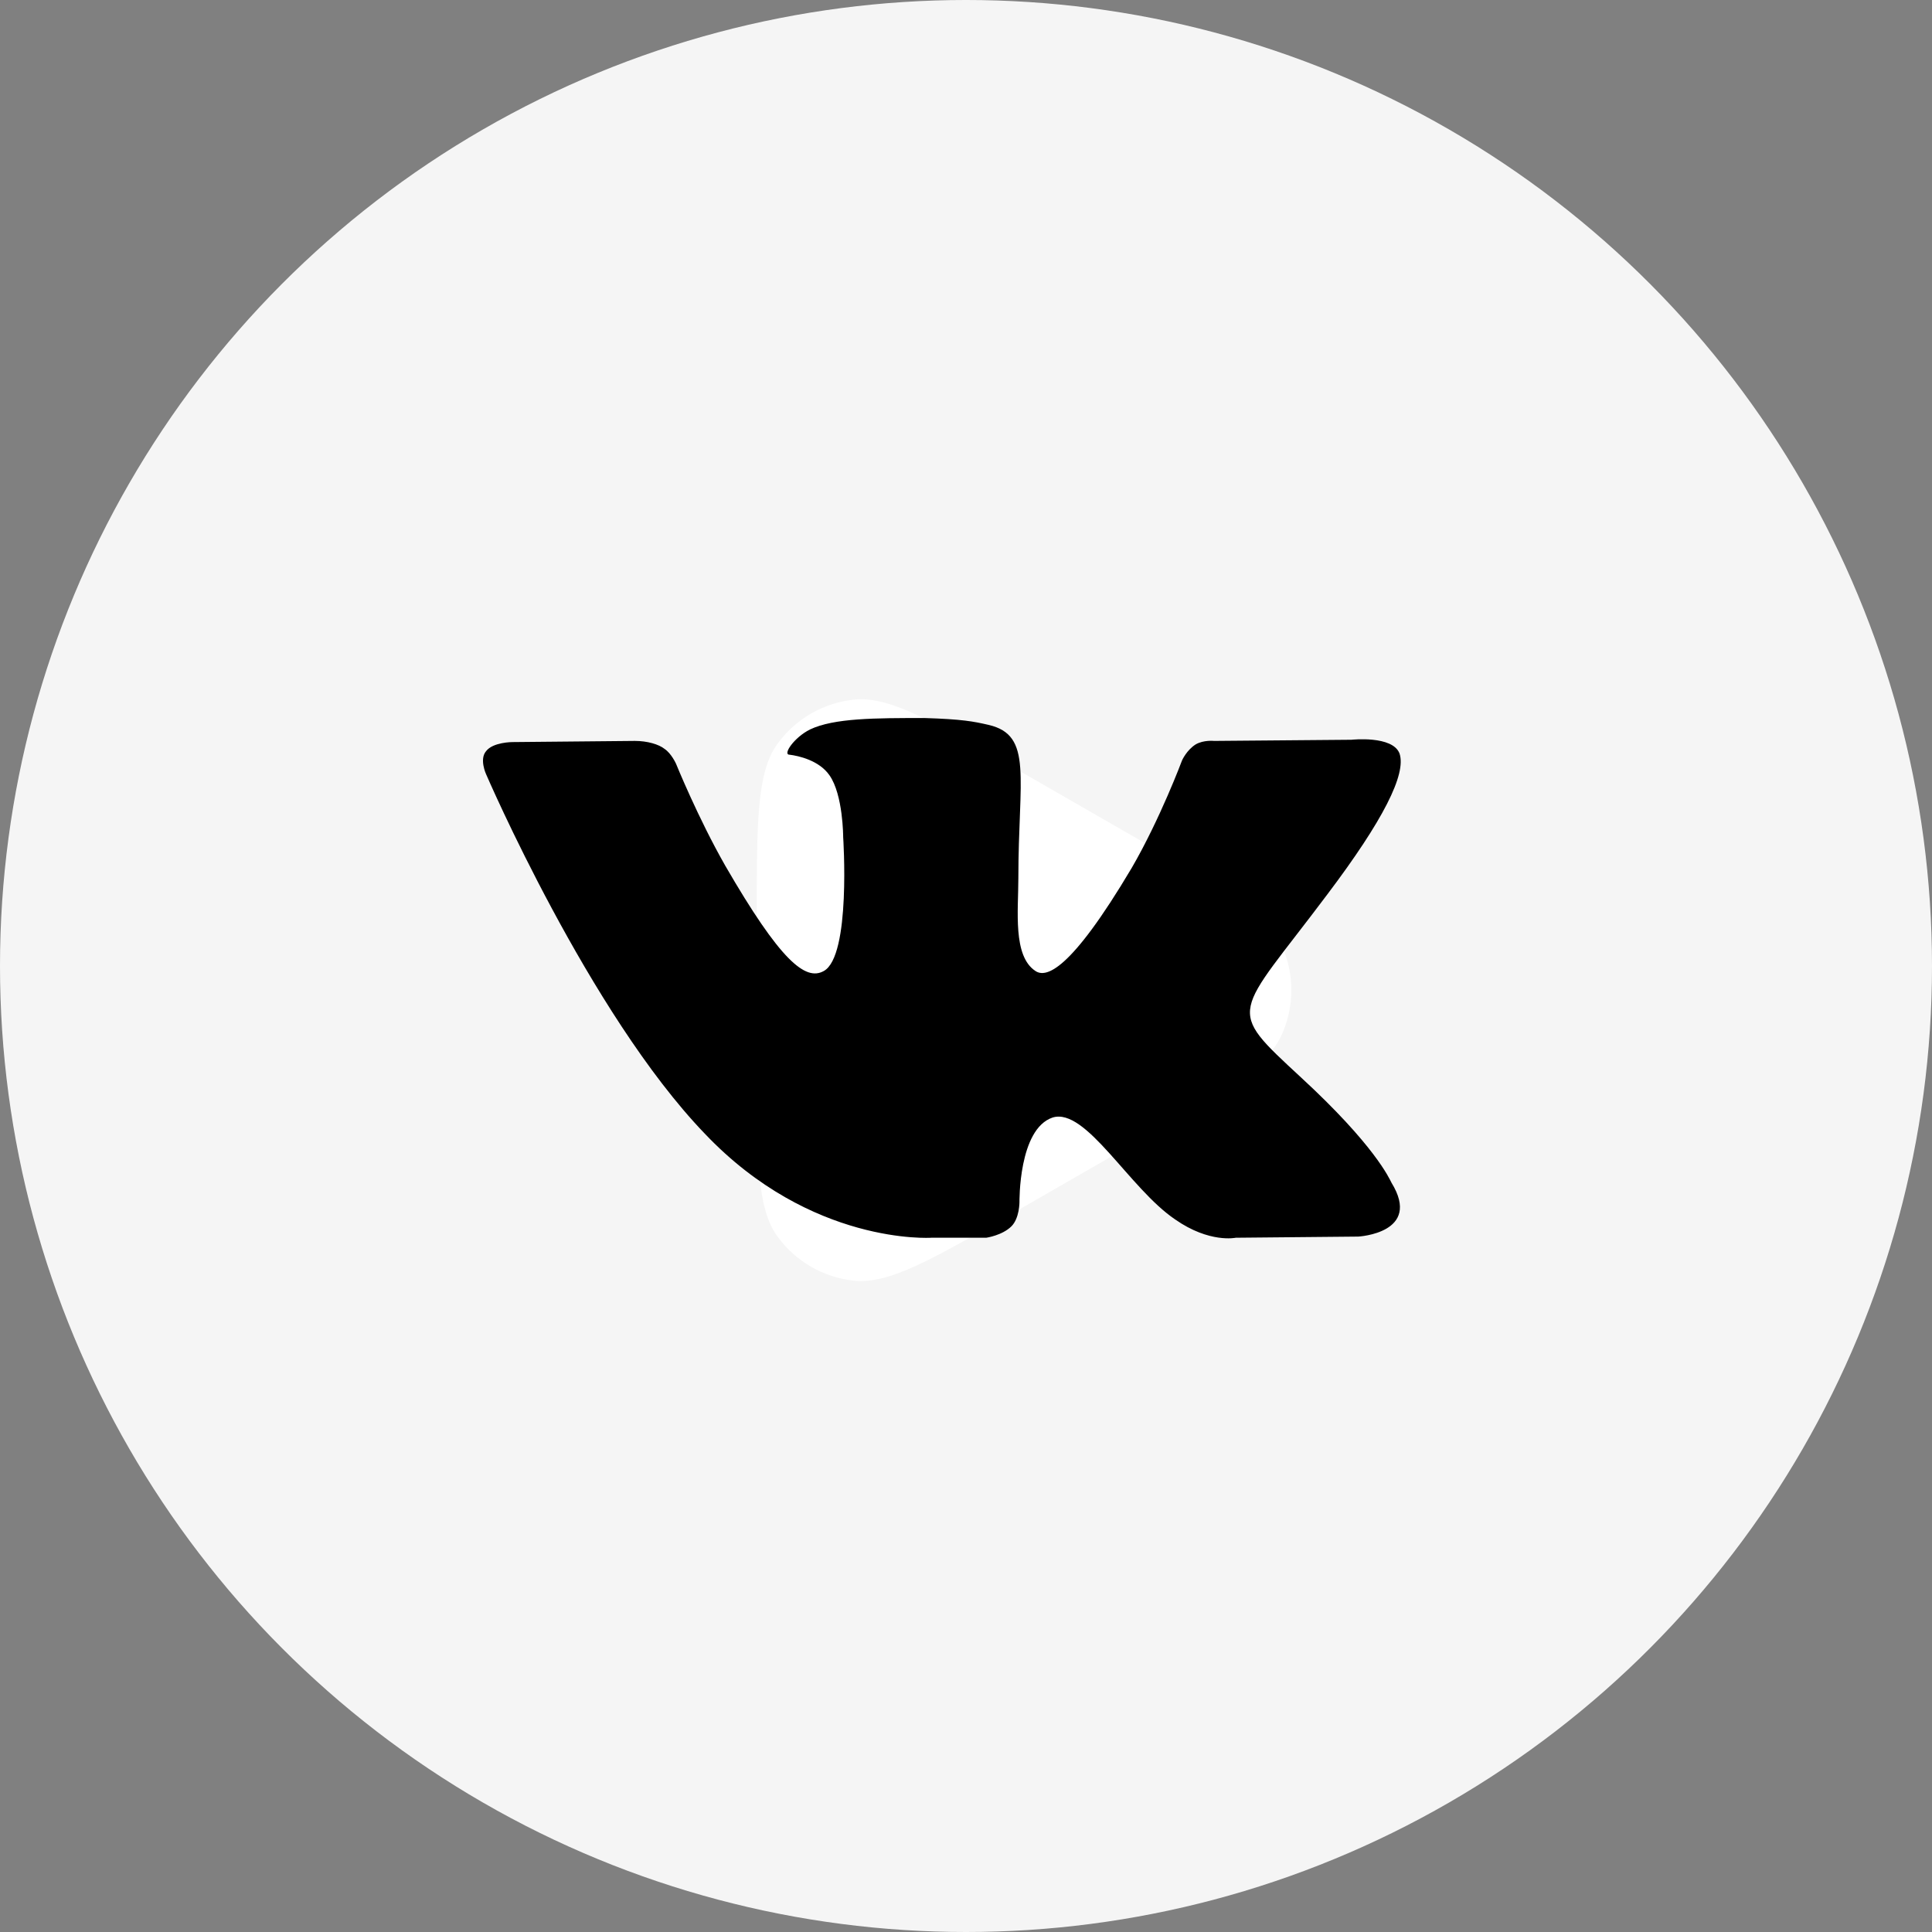 <?xml version="1.0" encoding="UTF-8"?> <svg xmlns="http://www.w3.org/2000/svg" width="40" height="40" viewBox="0 0 40 40" fill="none"><rect x="0" y="0" width="40" height="40" fill="#808080" stroke="none"/><circle cx="20" cy="20" r="20" fill="#F5F5F5"></circle><rect width="24" height="23" transform="matrix(-1 0 0 1 33 9)" fill="#F5F5F5"></rect><path d="M21.061 25.065L23.572 23.621C25.353 22.597 26.243 22.085 26.541 21.416C26.801 20.833 26.801 20.167 26.541 19.583C26.243 18.915 25.353 18.403 23.572 17.379L23.572 17.379L21.061 15.935C19.29 14.917 18.405 14.408 17.679 14.485C17.045 14.552 16.47 14.885 16.096 15.401C15.667 15.992 15.667 17.013 15.667 19.056L15.667 21.944C15.667 23.986 15.667 25.008 16.096 25.599C16.47 26.115 17.045 26.447 17.679 26.515C18.405 26.592 19.29 26.083 21.061 25.065Z" fill="white"></path><path fill-rule="evenodd" clip-rule="evenodd" d="M19.282 25.626H20.42C20.42 25.626 20.752 25.578 20.941 25.389C21.107 25.223 21.107 24.891 21.107 24.891C21.107 24.891 21.084 23.374 21.794 23.137C22.482 22.924 23.382 24.607 24.33 25.247C25.041 25.744 25.586 25.626 25.586 25.626L28.122 25.602C28.122 25.602 29.45 25.531 28.81 24.488C28.762 24.393 28.454 23.706 26.937 22.308C25.349 20.838 25.563 21.076 27.482 18.516C28.644 16.976 29.118 16.027 28.976 15.601C28.833 15.222 27.98 15.316 27.98 15.316L25.136 15.34C25.136 15.34 24.923 15.316 24.757 15.411C24.567 15.53 24.473 15.743 24.473 15.743C24.473 15.743 24.022 16.952 23.43 17.971C22.15 20.128 21.652 20.246 21.439 20.104C20.965 19.796 21.084 18.848 21.084 18.184C21.084 16.099 21.392 15.222 20.467 15.008C20.159 14.937 19.922 14.89 19.14 14.866C18.121 14.866 17.268 14.866 16.77 15.103C16.438 15.269 16.201 15.625 16.344 15.625C16.533 15.648 16.96 15.743 17.173 16.051C17.457 16.454 17.457 17.331 17.457 17.331C17.457 17.331 17.623 19.796 17.055 20.104C16.675 20.317 16.154 19.89 15.016 17.924C14.448 16.928 13.997 15.814 13.997 15.814C13.997 15.814 13.902 15.601 13.76 15.506C13.642 15.411 13.405 15.34 13.144 15.34L10.608 15.364C10.608 15.364 10.205 15.364 10.063 15.553C9.921 15.719 10.063 16.027 10.063 16.027C10.063 16.027 12.196 20.981 14.59 23.469C16.794 25.792 19.282 25.626 19.282 25.626V25.626Z" fill="black"></path></svg> 
